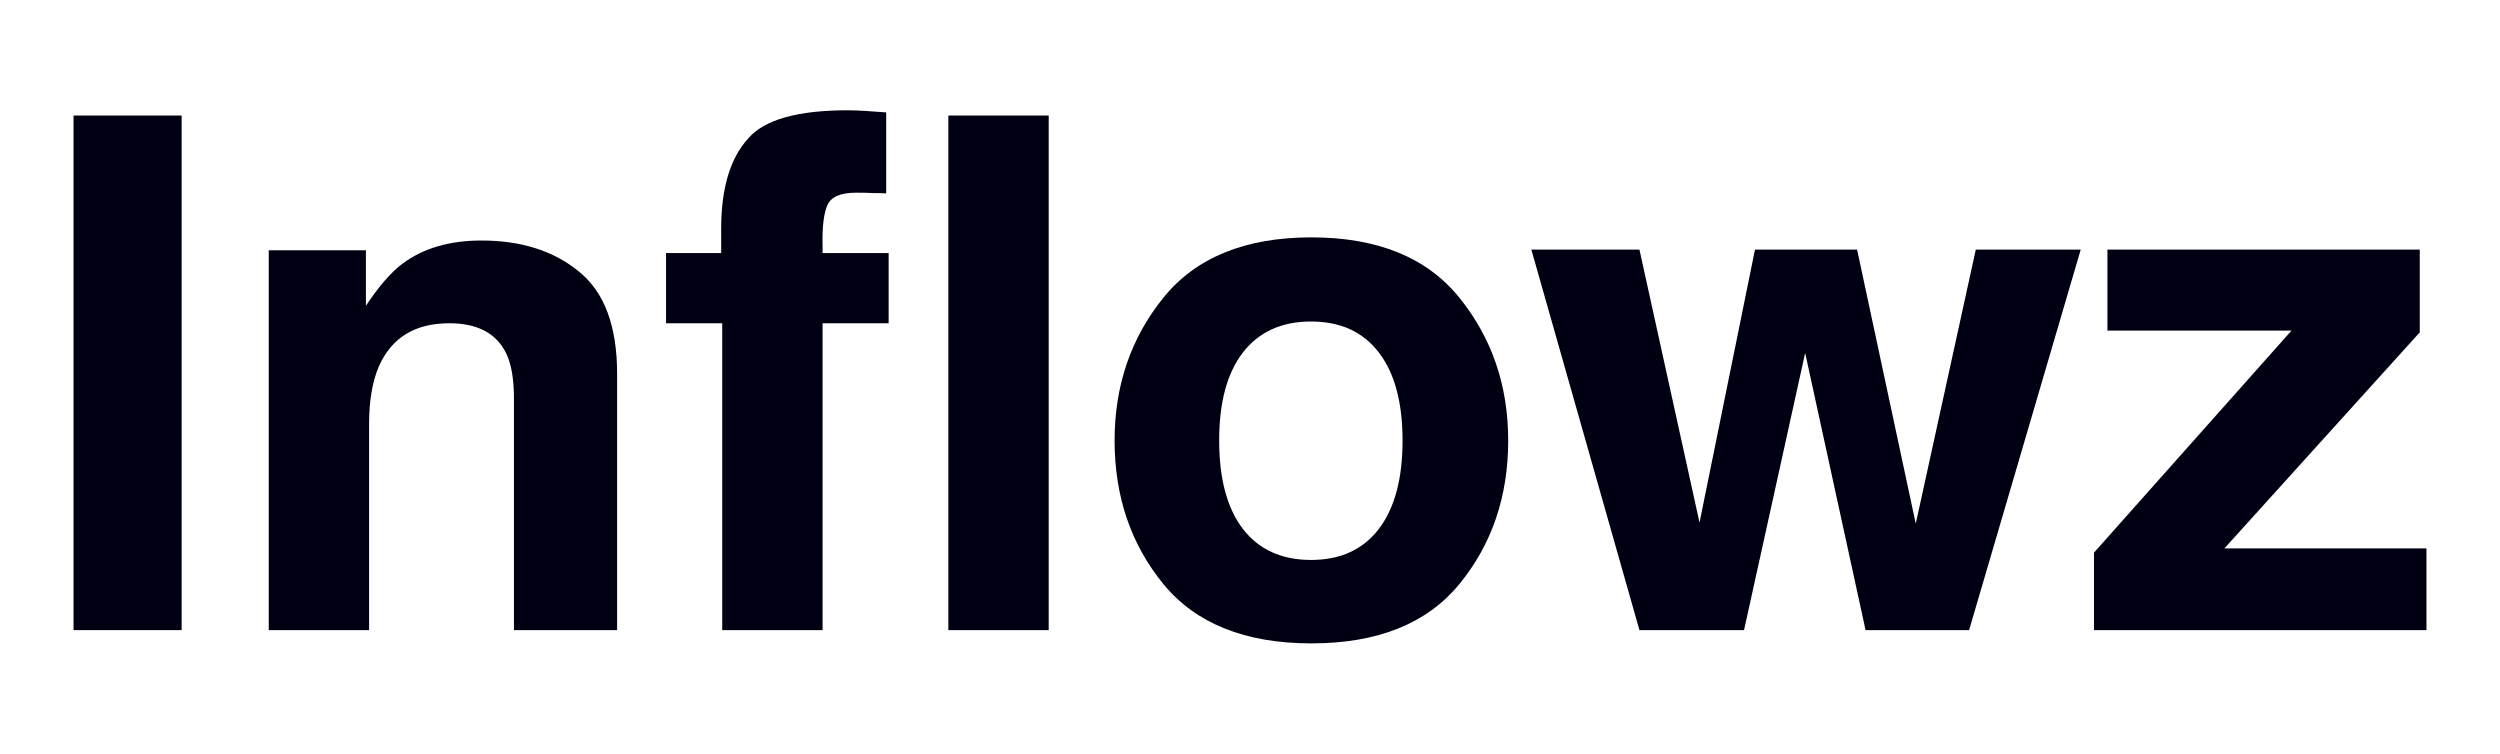 <svg xmlns="http://www.w3.org/2000/svg" width="136" height="41" viewBox="0 0 136 41" fill="none"><path d="M4 6.285H9.881V34.278H4V6.285Z" fill="#000013"></path><path d="M24.441 17.585C22.583 17.585 21.308 18.363 20.616 19.921C20.258 20.744 20.078 21.795 20.078 23.073V34.278H14.62V13.616H19.905V16.635C20.61 15.572 21.276 14.806 21.904 14.337C23.032 13.502 24.46 13.084 26.19 13.084C28.356 13.084 30.124 13.647 31.495 14.774C32.879 15.888 33.571 17.743 33.571 20.339V34.278H27.959V21.687C27.959 20.598 27.811 19.762 27.517 19.18C26.978 18.117 25.953 17.585 24.441 17.585Z" fill="#000013"></path><path d="M48.208 6.114V10.52C47.951 10.507 47.702 10.501 47.458 10.501C47.215 10.488 46.92 10.482 46.574 10.482C45.715 10.482 45.19 10.716 44.998 11.185C44.806 11.653 44.722 12.387 44.748 13.388V13.768H48.342V17.585H44.748V34.278H39.289V17.585H36.233V13.768H39.232V12.438C39.232 10.235 39.725 8.595 40.712 7.519C41.596 6.506 43.396 6 46.113 6C46.446 6 46.785 6.013 47.131 6.038C47.477 6.063 47.836 6.089 48.208 6.114ZM57.049 6.285V34.278H51.59V6.285H57.049Z" fill="#000013"></path><path d="M79.393 16.198C81.161 18.389 82.046 20.978 82.046 23.966C82.046 27.005 81.161 29.606 79.393 31.771C77.625 33.924 74.94 35 71.34 35C67.739 35 65.055 33.924 63.286 31.771C61.518 29.606 60.634 27.005 60.634 23.966C60.634 20.978 61.518 18.389 63.286 16.198C65.055 14.008 67.739 12.913 71.34 12.913C74.94 12.913 77.625 14.008 79.393 16.198ZM71.32 17.49C69.719 17.49 68.482 18.053 67.611 19.18C66.752 20.294 66.323 21.89 66.323 23.966C66.323 26.042 66.752 27.644 67.611 28.771C68.482 29.898 69.719 30.461 71.32 30.461C72.922 30.461 74.152 29.898 75.011 28.771C75.869 27.644 76.299 26.042 76.299 23.966C76.299 21.89 75.869 20.294 75.011 19.18C74.152 18.053 72.922 17.49 71.32 17.49Z" fill="#000013"></path><path d="M101.487 34.278L98.201 19.199L94.876 34.278H89.186L83.305 13.578H89.186L92.454 28.429L95.471 13.578H101.026L104.217 28.486L107.484 13.578H113.192L107.119 34.278H101.487Z" fill="#000013"></path><path d="M132 34.278H113.914V30.062L124.658 17.984H114.644V13.578H131.635V18.079L121.006 29.834H132V34.278Z" fill="#000013"></path></svg>